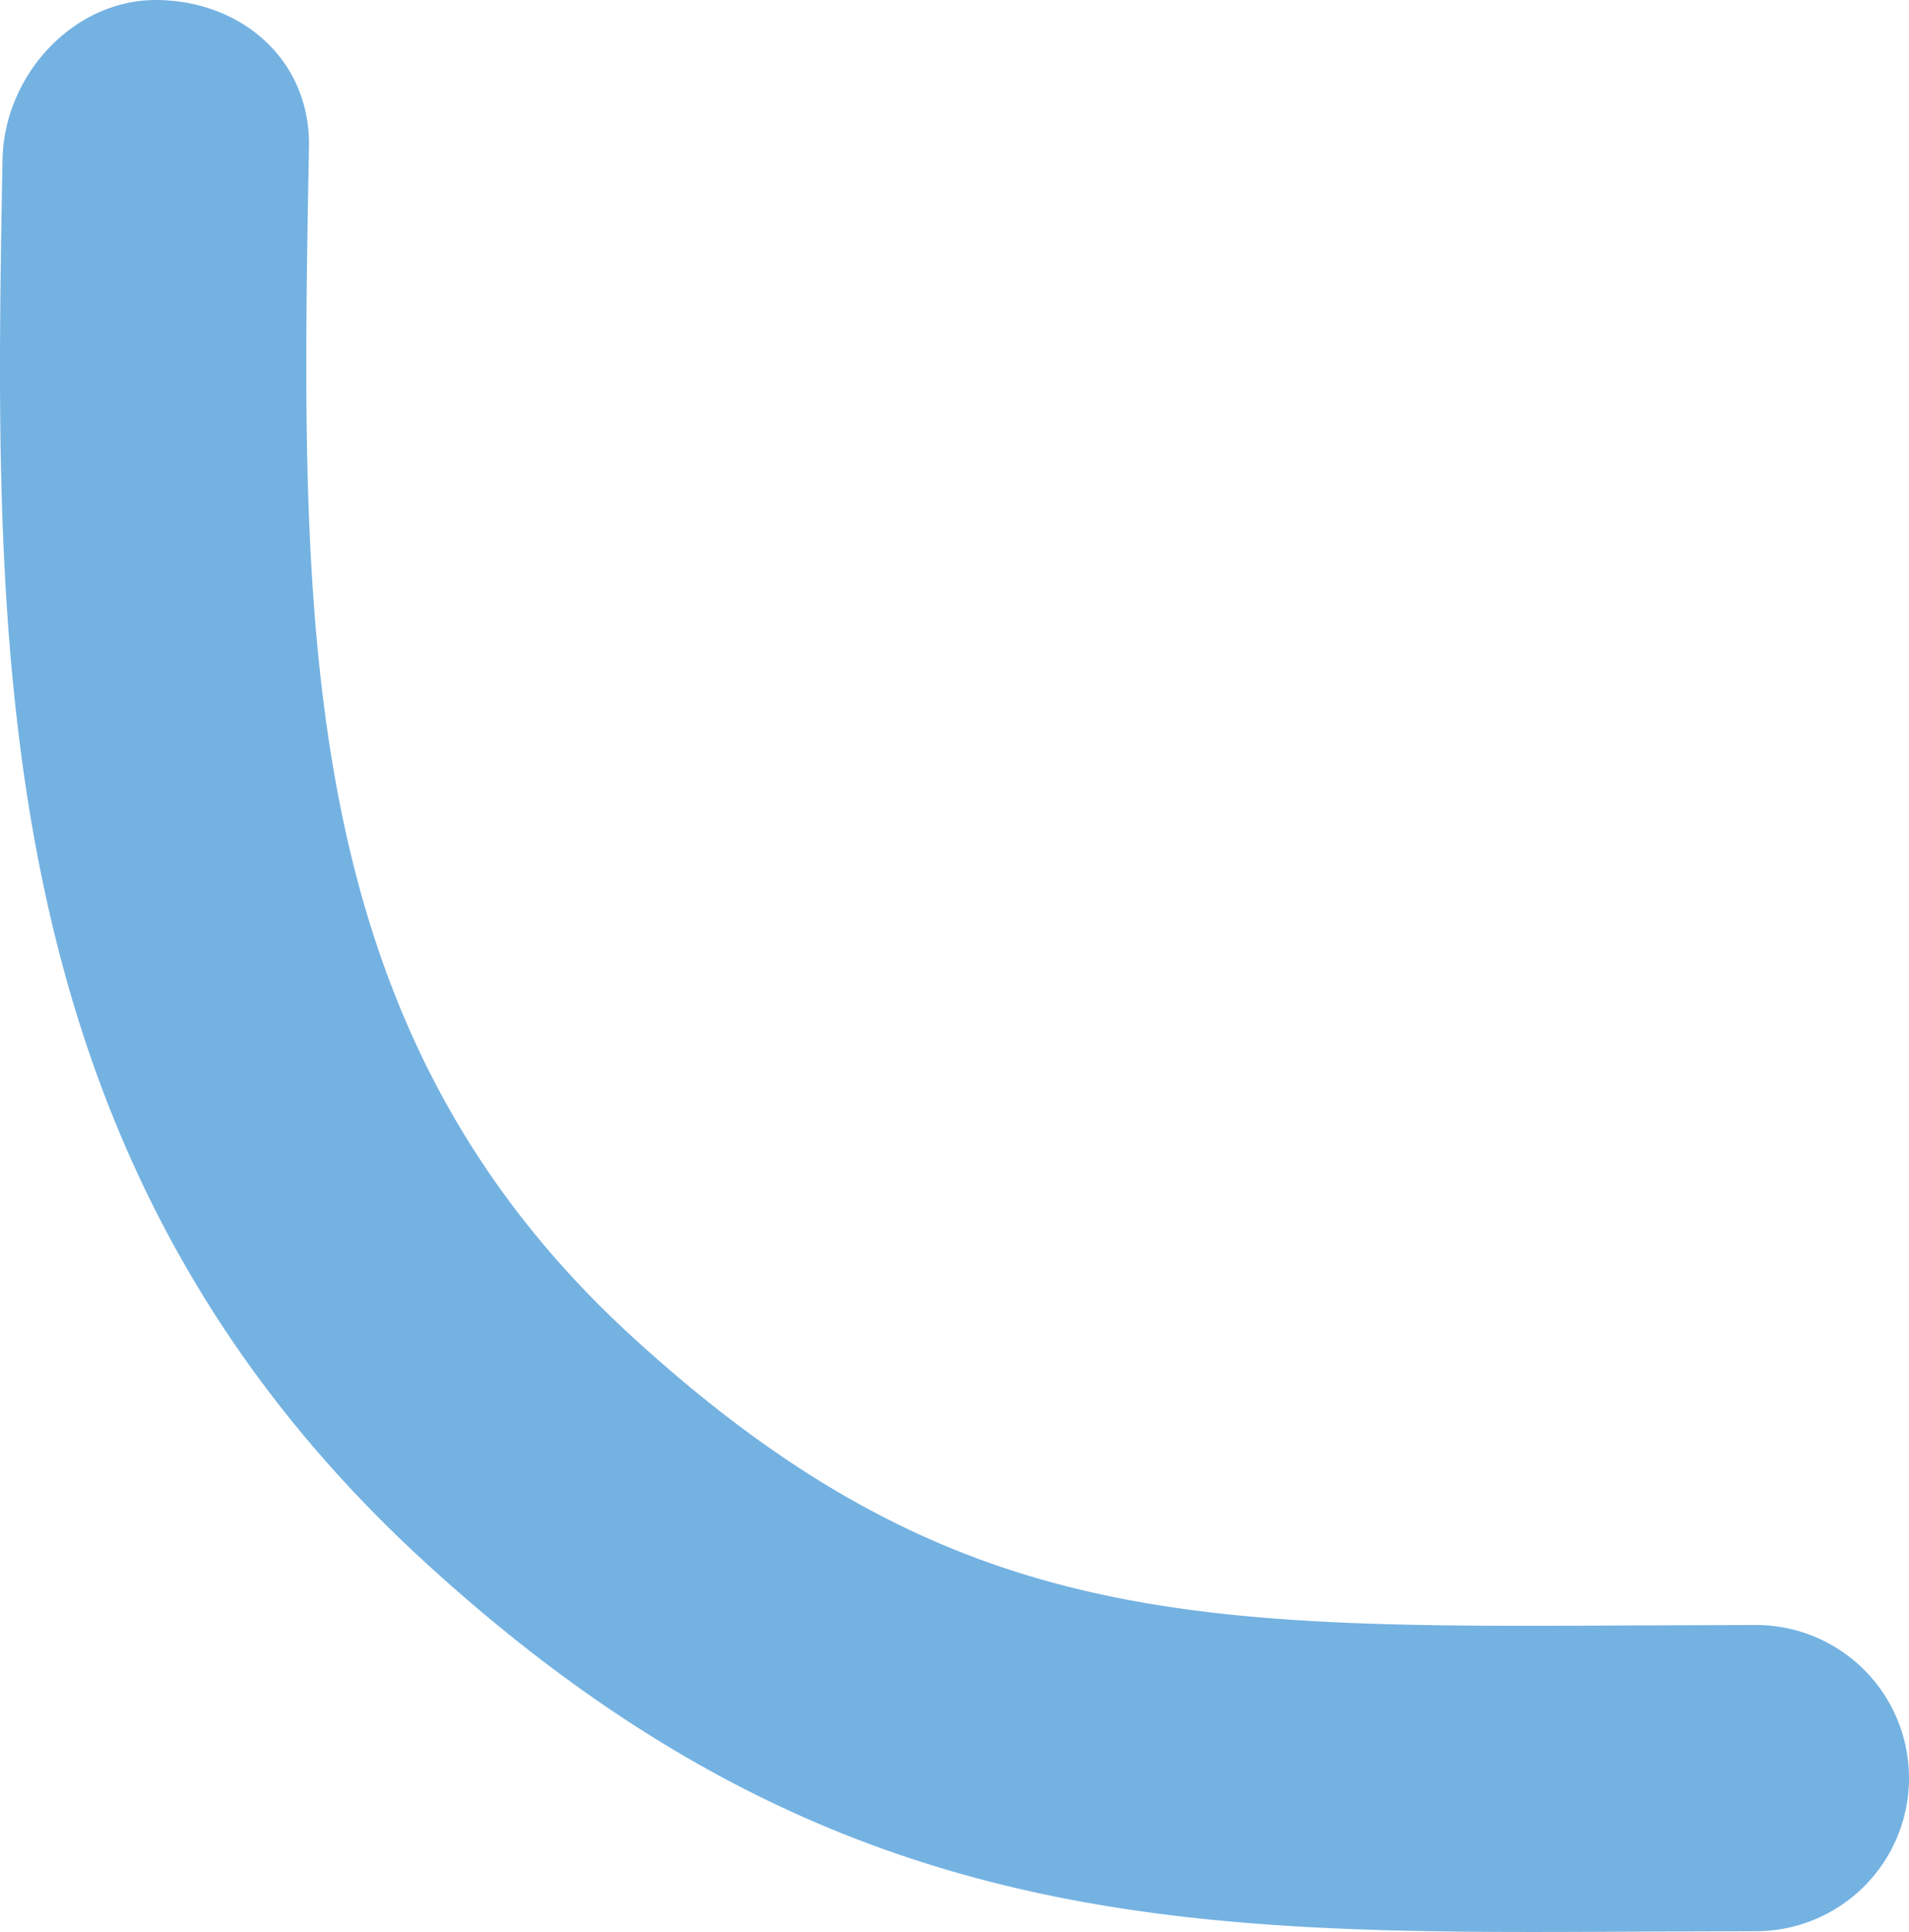<svg xmlns="http://www.w3.org/2000/svg" width="87.293" height="88.34" viewBox="0 0 87.293 88.34">
  <path id="footer__decor--blue" d="M5553,7898.515a7,7,0,0,1-7-7l-.019-5.425c-.109-20.541-.2-36.765,16.871-55.411,18.457-20.166,41.688-19.749,64.157-19.342,3.865.07,7.363,3.267,7.294,7.132s-2.787,6.946-6.7,6.881c-21.975-.4-40.229-.725-54.421,14.781-13.365,14.6-13.306,25.713-13.2,45.884l.019,5.5A7,7,0,0,1,5553,7898.515Z" transform="translate(-7811.222 5634.304) rotate(-90)" fill="#74b2e2"/>
</svg>
